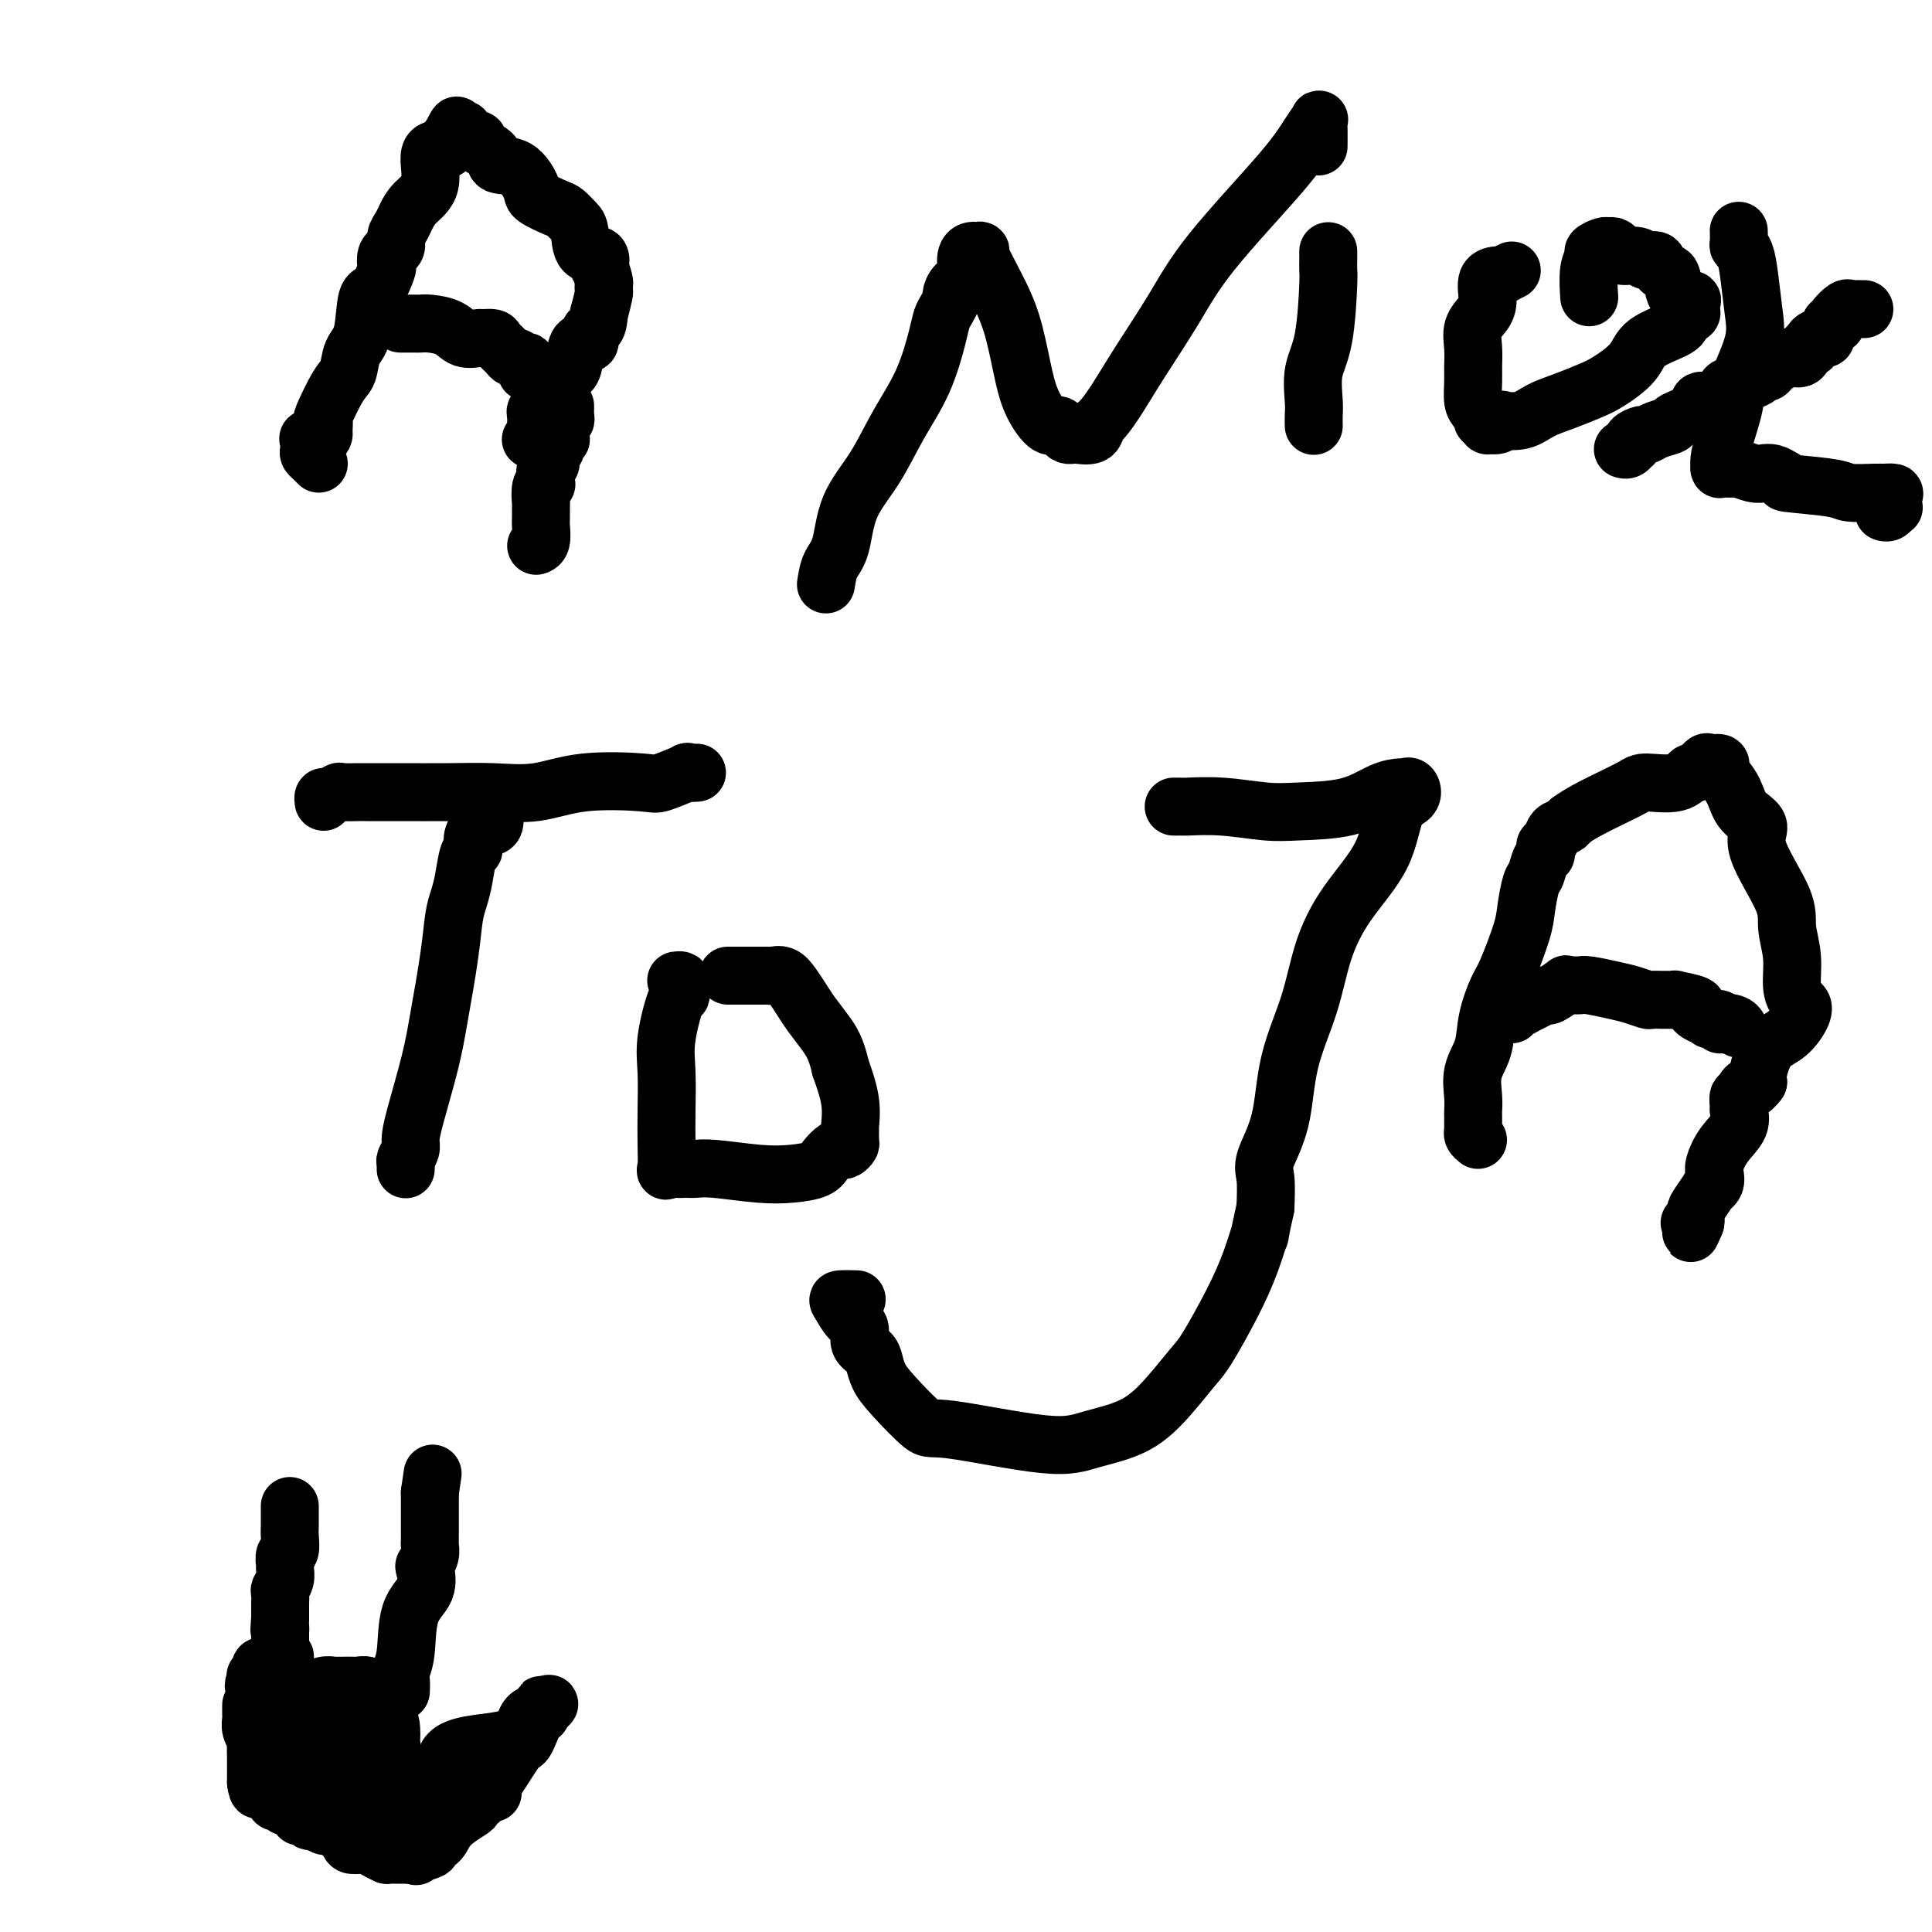 <svg viewBox='0 0 400 400' version='1.1' xmlns='http://www.w3.org/2000/svg' xmlns:xlink='http://www.w3.org/1999/xlink'><g fill='none' stroke='#000000' stroke-width='12' stroke-linecap='round' stroke-linejoin='round'><path d='M66,96c-0.310,-0.324 -0.621,-0.647 -1,-1c-0.379,-0.353 -0.827,-0.735 -1,-1c-0.173,-0.265 -0.071,-0.414 0,-1c0.071,-0.586 0.110,-1.609 0,-2c-0.110,-0.391 -0.368,-0.151 0,0c0.368,0.151 1.364,0.214 2,0c0.636,-0.214 0.912,-0.705 1,-1c0.088,-0.295 -0.012,-0.395 0,-1c0.012,-0.605 0.135,-1.716 0,-2c-0.135,-0.284 -0.527,0.259 0,-1c0.527,-1.259 1.972,-4.321 3,-6c1.028,-1.679 1.640,-1.977 2,-3c0.360,-1.023 0.468,-2.772 1,-4c0.532,-1.228 1.488,-1.935 2,-4c0.512,-2.065 0.581,-5.488 1,-7c0.419,-1.512 1.187,-1.112 2,-2c0.813,-0.888 1.672,-3.063 2,-4c0.328,-0.937 0.126,-0.635 0,-1c-0.126,-0.365 -0.174,-1.396 0,-2c0.174,-0.604 0.571,-0.780 1,-1c0.429,-0.220 0.890,-0.485 1,-1c0.110,-0.515 -0.130,-1.282 0,-2c0.130,-0.718 0.632,-1.387 1,-2c0.368,-0.613 0.604,-1.170 1,-2c0.396,-0.830 0.951,-1.934 2,-3c1.049,-1.066 2.590,-2.095 3,-4c0.410,-1.905 -0.311,-4.687 0,-6c0.311,-1.313 1.656,-1.156 3,-1'/><path d='M92,31c4.554,-9.449 1.937,-3.070 1,-1c-0.937,2.070 -0.196,-0.167 0,-1c0.196,-0.833 -0.154,-0.261 0,0c0.154,0.261 0.811,0.212 1,0c0.189,-0.212 -0.090,-0.585 0,-1c0.090,-0.415 0.548,-0.871 1,-1c0.452,-0.129 0.896,0.070 1,0c0.104,-0.070 -0.133,-0.409 0,0c0.133,0.409 0.635,1.565 1,2c0.365,0.435 0.592,0.148 1,0c0.408,-0.148 0.997,-0.159 1,0c0.003,0.159 -0.580,0.487 0,1c0.580,0.513 2.324,1.211 3,2c0.676,0.789 0.286,1.668 1,2c0.714,0.332 2.533,0.115 4,1c1.467,0.885 2.582,2.871 3,4c0.418,1.129 0.140,1.402 1,2c0.860,0.598 2.858,1.520 4,2c1.142,0.480 1.427,0.519 2,1c0.573,0.481 1.432,1.405 2,2c0.568,0.595 0.845,0.860 1,2c0.155,1.140 0.189,3.153 1,4c0.811,0.847 2.399,0.527 3,1c0.601,0.473 0.213,1.738 0,2c-0.213,0.262 -0.253,-0.479 0,0c0.253,0.479 0.797,2.178 1,3c0.203,0.822 0.065,0.767 0,1c-0.065,0.233 -0.056,0.755 0,1c0.056,0.245 0.159,0.213 0,1c-0.159,0.787 -0.579,2.394 -1,4'/><path d='M124,65c-0.158,2.510 -0.553,2.786 -1,3c-0.447,0.214 -0.944,0.366 -1,1c-0.056,0.634 0.331,1.752 0,2c-0.331,0.248 -1.381,-0.372 -2,0c-0.619,0.372 -0.808,1.735 -1,3c-0.192,1.265 -0.389,2.432 -1,3c-0.611,0.568 -1.637,0.537 -2,1c-0.363,0.463 -0.063,1.419 0,2c0.063,0.581 -0.113,0.785 -1,1c-0.887,0.215 -2.486,0.439 -3,1c-0.514,0.561 0.059,1.460 0,2c-0.059,0.540 -0.748,0.722 -1,1c-0.252,0.278 -0.068,0.652 0,1c0.068,0.348 0.019,0.672 0,1c-0.019,0.328 -0.009,0.662 0,1c0.009,0.338 0.016,0.679 0,1c-0.016,0.321 -0.057,0.622 0,1c0.057,0.378 0.211,0.833 0,1c-0.211,0.167 -0.788,0.045 -1,0c-0.212,-0.045 -0.061,-0.013 0,0c0.061,0.013 0.030,0.006 0,0'/><path d='M117,84c0.008,0.346 0.016,0.691 0,1c-0.016,0.309 -0.056,0.581 0,1c0.056,0.419 0.207,0.986 0,1c-0.207,0.014 -0.772,-0.525 -1,0c-0.228,0.525 -0.118,2.114 0,3c0.118,0.886 0.243,1.068 0,1c-0.243,-0.068 -0.853,-0.385 -1,0c-0.147,0.385 0.171,1.474 0,2c-0.171,0.526 -0.829,0.491 -1,1c-0.171,0.509 0.147,1.563 0,2c-0.147,0.437 -0.757,0.259 -1,1c-0.243,0.741 -0.118,2.402 0,3c0.118,0.598 0.228,0.132 0,0c-0.228,-0.132 -0.793,0.071 -1,1c-0.207,0.929 -0.054,2.585 0,3c0.054,0.415 0.011,-0.411 0,0c-0.011,0.411 0.011,2.058 0,3c-0.011,0.942 -0.054,1.180 0,2c0.054,0.820 0.207,2.221 0,3c-0.207,0.779 -0.773,0.937 -1,1c-0.227,0.063 -0.113,0.032 0,0'/><path d='M83,67c-0.089,0.000 -0.179,0.000 0,0c0.179,-0.000 0.626,-0.001 1,0c0.374,0.001 0.673,0.002 1,0c0.327,-0.002 0.681,-0.007 1,0c0.319,0.007 0.604,0.026 1,0c0.396,-0.026 0.903,-0.098 2,0c1.097,0.098 2.784,0.365 4,1c1.216,0.635 1.960,1.636 3,2c1.040,0.364 2.377,0.090 3,0c0.623,-0.090 0.534,0.004 1,0c0.466,-0.004 1.487,-0.107 2,0c0.513,0.107 0.518,0.425 1,1c0.482,0.575 1.439,1.408 2,2c0.561,0.592 0.725,0.942 1,1c0.275,0.058 0.662,-0.178 1,0c0.338,0.178 0.626,0.769 1,1c0.374,0.231 0.832,0.100 1,0c0.168,-0.100 0.045,-0.171 0,0c-0.045,0.171 -0.012,0.585 0,1c0.012,0.415 0.003,0.833 0,1c-0.003,0.167 -0.002,0.084 0,0'/><path d='M171,121c0.225,-1.431 0.449,-2.862 1,-4c0.551,-1.138 1.428,-1.984 2,-4c0.572,-2.016 0.840,-5.204 2,-8c1.160,-2.796 3.214,-5.200 5,-8c1.786,-2.800 3.304,-5.996 5,-9c1.696,-3.004 3.569,-5.817 5,-9c1.431,-3.183 2.422,-6.736 3,-9c0.578,-2.264 0.745,-3.240 1,-4c0.255,-0.760 0.598,-1.305 1,-2c0.402,-0.695 0.864,-1.540 1,-2c0.136,-0.460 -0.053,-0.534 0,-1c0.053,-0.466 0.348,-1.326 1,-2c0.652,-0.674 1.660,-1.164 2,-2c0.340,-0.836 0.013,-2.018 0,-3c-0.013,-0.982 0.290,-1.765 1,-2c0.710,-0.235 1.829,0.078 2,0c0.171,-0.078 -0.604,-0.546 0,1c0.604,1.546 2.588,5.105 4,8c1.412,2.895 2.252,5.125 3,8c0.748,2.875 1.405,6.395 2,9c0.595,2.605 1.129,4.295 2,6c0.871,1.705 2.079,3.424 3,4c0.921,0.576 1.554,0.010 2,0c0.446,-0.010 0.704,0.535 1,1c0.296,0.465 0.629,0.851 1,1c0.371,0.149 0.780,0.060 1,0c0.220,-0.060 0.252,-0.093 1,0c0.748,0.093 2.214,0.312 3,0c0.786,-0.312 0.893,-1.156 1,-2'/><path d='M227,88c1.315,-1.099 2.602,-2.848 4,-5c1.398,-2.152 2.906,-4.708 5,-8c2.094,-3.292 4.775,-7.320 7,-11c2.225,-3.680 3.994,-7.012 8,-12c4.006,-4.988 10.250,-11.633 14,-16c3.750,-4.367 5.005,-6.455 6,-8c0.995,-1.545 1.731,-2.547 2,-3c0.269,-0.453 0.072,-0.359 0,0c-0.072,0.359 -0.019,0.981 0,2c0.019,1.019 0.006,2.434 0,3c-0.006,0.566 -0.003,0.283 0,0'/><path d='M275,52c-0.001,0.902 -0.002,1.805 0,2c0.002,0.195 0.007,-0.316 0,0c-0.007,0.316 -0.026,1.460 0,2c0.026,0.540 0.098,0.476 0,3c-0.098,2.524 -0.366,7.636 -1,11c-0.634,3.364 -1.634,4.979 -2,7c-0.366,2.021 -0.098,4.449 0,6c0.098,1.551 0.026,2.225 0,3c-0.026,0.775 -0.008,1.650 0,2c0.008,0.350 0.004,0.175 0,0'/><path d='M313,56c-0.836,0.423 -1.672,0.845 -2,1c-0.328,0.155 -0.148,0.042 0,0c0.148,-0.042 0.264,-0.013 0,0c-0.264,0.013 -0.910,0.009 -1,0c-0.090,-0.009 0.375,-0.022 0,0c-0.375,0.022 -1.589,0.080 -2,1c-0.411,0.920 -0.019,2.701 0,4c0.019,1.299 -0.334,2.117 -1,3c-0.666,0.883 -1.643,1.830 -2,3c-0.357,1.170 -0.093,2.564 0,4c0.093,1.436 0.015,2.914 0,4c-0.015,1.086 0.033,1.778 0,3c-0.033,1.222 -0.148,2.972 0,4c0.148,1.028 0.560,1.333 1,2c0.440,0.667 0.909,1.696 1,2c0.091,0.304 -0.195,-0.118 0,0c0.195,0.118 0.872,0.777 1,1c0.128,0.223 -0.293,0.009 0,0c0.293,-0.009 1.301,0.188 2,0c0.699,-0.188 1.088,-0.760 1,-1c-0.088,-0.240 -0.652,-0.148 0,0c0.652,0.148 2.521,0.351 4,0c1.479,-0.351 2.568,-1.254 4,-2c1.432,-0.746 3.209,-1.333 5,-2c1.791,-0.667 3.598,-1.414 5,-2c1.402,-0.586 2.401,-1.011 4,-2c1.599,-0.989 3.800,-2.544 5,-4c1.200,-1.456 1.400,-2.815 3,-4c1.600,-1.185 4.600,-2.196 6,-3c1.400,-0.804 1.200,-1.402 1,-2'/><path d='M348,66c2.786,-2.133 2.251,-0.964 2,-1c-0.251,-0.036 -0.218,-1.275 0,-2c0.218,-0.725 0.620,-0.934 0,-1c-0.620,-0.066 -2.264,0.012 -3,-1c-0.736,-1.012 -0.566,-3.112 -1,-4c-0.434,-0.888 -1.472,-0.563 -2,-1c-0.528,-0.437 -0.547,-1.637 -1,-2c-0.453,-0.363 -1.340,0.109 -2,0c-0.660,-0.109 -1.094,-0.800 -2,-1c-0.906,-0.200 -2.283,0.089 -3,0c-0.717,-0.089 -0.774,-0.557 -1,-1c-0.226,-0.443 -0.620,-0.863 -1,-1c-0.380,-0.137 -0.747,0.008 -1,0c-0.253,-0.008 -0.394,-0.169 -1,0c-0.606,0.169 -1.679,0.670 -2,1c-0.321,0.330 0.110,0.491 0,1c-0.110,0.509 -0.760,1.368 -1,3c-0.240,1.632 -0.068,4.038 0,5c0.068,0.962 0.034,0.481 0,0'/><path d='M360,48c-0.006,-0.199 -0.013,-0.399 0,0c0.013,0.399 0.045,1.396 0,2c-0.045,0.604 -0.167,0.815 0,1c0.167,0.185 0.622,0.346 1,1c0.378,0.654 0.677,1.802 1,4c0.323,2.198 0.668,5.445 1,8c0.332,2.555 0.649,4.417 0,7c-0.649,2.583 -2.265,5.887 -3,8c-0.735,2.113 -0.589,3.035 -1,5c-0.411,1.965 -1.379,4.971 -2,7c-0.621,2.029 -0.897,3.079 -1,4c-0.103,0.921 -0.035,1.711 0,2c0.035,0.289 0.035,0.076 0,0c-0.035,-0.076 -0.105,-0.017 0,0c0.105,0.017 0.384,-0.009 1,0c0.616,0.009 1.568,0.054 2,0c0.432,-0.054 0.342,-0.208 1,0c0.658,0.208 2.063,0.777 3,1c0.937,0.223 1.406,0.098 2,0c0.594,-0.098 1.313,-0.171 2,0c0.687,0.171 1.344,0.585 2,1'/><path d='M369,99c1.736,0.801 -0.423,0.803 1,1c1.423,0.197 6.427,0.588 9,1c2.573,0.412 2.714,0.844 4,1c1.286,0.156 3.717,0.036 5,0c1.283,-0.036 1.416,0.014 2,0c0.584,-0.014 1.618,-0.091 2,0c0.382,0.091 0.113,0.350 0,1c-0.113,0.650 -0.069,1.691 0,2c0.069,0.309 0.163,-0.113 0,0c-0.163,0.113 -0.582,0.761 -1,1c-0.418,0.239 -0.834,0.068 -1,0c-0.166,-0.068 -0.083,-0.034 0,0'/><path d='M386,64c-0.336,0.004 -0.672,0.008 -1,0c-0.328,-0.008 -0.649,-0.026 -1,0c-0.351,0.026 -0.734,0.098 -1,0c-0.266,-0.098 -0.415,-0.367 -1,0c-0.585,0.367 -1.606,1.369 -2,2c-0.394,0.631 -0.162,0.890 0,1c0.162,0.110 0.255,0.072 0,0c-0.255,-0.072 -0.856,-0.177 -1,0c-0.144,0.177 0.169,0.635 0,1c-0.169,0.365 -0.820,0.636 -1,1c-0.180,0.364 0.110,0.820 0,1c-0.110,0.180 -0.621,0.085 -1,0c-0.379,-0.085 -0.625,-0.159 -1,0c-0.375,0.159 -0.877,0.550 -1,1c-0.123,0.450 0.135,0.958 0,1c-0.135,0.042 -0.663,-0.381 -1,0c-0.337,0.381 -0.482,1.566 -1,2c-0.518,0.434 -1.409,0.117 -2,0c-0.591,-0.117 -0.883,-0.033 -1,0c-0.117,0.033 -0.058,0.017 0,0'/><path d='M370,74c-2.875,1.806 -2.063,1.320 -2,1c0.063,-0.320 -0.623,-0.475 -1,0c-0.377,0.475 -0.446,1.580 -1,2c-0.554,0.420 -1.592,0.155 -2,0c-0.408,-0.155 -0.184,-0.199 0,0c0.184,0.199 0.330,0.641 0,1c-0.330,0.359 -1.135,0.634 -2,1c-0.865,0.366 -1.792,0.824 -2,1c-0.208,0.176 0.301,0.070 0,0c-0.301,-0.070 -1.411,-0.104 -2,0c-0.589,0.104 -0.656,0.346 -1,1c-0.344,0.654 -0.965,1.719 -2,2c-1.035,0.281 -2.483,-0.223 -3,0c-0.517,0.223 -0.103,1.174 -1,2c-0.897,0.826 -3.104,1.527 -4,2c-0.896,0.473 -0.482,0.718 -1,1c-0.518,0.282 -1.967,0.601 -3,1c-1.033,0.399 -1.649,0.876 -2,1c-0.351,0.124 -0.437,-0.107 -1,0c-0.563,0.107 -1.605,0.550 -2,1c-0.395,0.450 -0.145,0.905 0,1c0.145,0.095 0.183,-0.170 0,0c-0.183,0.170 -0.588,0.777 -1,1c-0.412,0.223 -0.832,0.064 -1,0c-0.168,-0.064 -0.084,-0.032 0,0'/><path d='M102,168c0.348,1.255 0.696,2.511 0,3c-0.696,0.489 -2.434,0.212 -3,0c-0.566,-0.212 0.042,-0.358 0,0c-0.042,0.358 -0.732,1.222 -1,2c-0.268,0.778 -0.113,1.471 0,2c0.113,0.529 0.185,0.894 0,1c-0.185,0.106 -0.626,-0.046 -1,1c-0.374,1.046 -0.681,3.291 -1,5c-0.319,1.709 -0.651,2.881 -1,4c-0.349,1.119 -0.717,2.186 -1,4c-0.283,1.814 -0.483,4.377 -1,8c-0.517,3.623 -1.353,8.307 -2,12c-0.647,3.693 -1.105,6.394 -2,10c-0.895,3.606 -2.226,8.118 -3,11c-0.774,2.882 -0.992,4.135 -1,5c-0.008,0.865 0.194,1.342 0,2c-0.194,0.658 -0.784,1.497 -1,2c-0.216,0.503 -0.058,0.671 0,1c0.058,0.329 0.016,0.819 0,1c-0.016,0.181 -0.004,0.052 0,0c0.004,-0.052 0.002,-0.026 0,0'/><path d='M67,166c-0.055,-0.453 -0.109,-0.906 0,-1c0.109,-0.094 0.382,0.171 1,0c0.618,-0.171 1.581,-0.778 2,-1c0.419,-0.222 0.293,-0.059 1,0c0.707,0.059 2.247,0.015 3,0c0.753,-0.015 0.719,-0.002 2,0c1.281,0.002 3.879,-0.007 7,0c3.121,0.007 6.766,0.029 10,0c3.234,-0.029 6.056,-0.111 9,0c2.944,0.111 6.010,0.414 9,0c2.990,-0.414 5.906,-1.547 10,-2c4.094,-0.453 9.367,-0.226 12,0c2.633,0.226 2.625,0.453 4,0c1.375,-0.453 4.131,-1.585 5,-2c0.869,-0.415 -0.151,-0.112 0,0c0.151,0.112 1.472,0.032 2,0c0.528,-0.032 0.264,-0.016 0,0'/><path d='M140,203c0.426,-0.046 0.853,-0.093 1,0c0.147,0.093 0.015,0.324 0,1c-0.015,0.676 0.087,1.795 0,2c-0.087,0.205 -0.363,-0.506 -1,1c-0.637,1.506 -1.634,5.228 -2,8c-0.366,2.772 -0.100,4.596 0,7c0.100,2.404 0.033,5.390 0,8c-0.033,2.610 -0.031,4.843 0,7c0.031,2.157 0.091,4.239 0,5c-0.091,0.761 -0.332,0.203 0,0c0.332,-0.203 1.238,-0.051 2,0c0.762,0.051 1.381,0.000 2,0c0.619,-0.000 1.237,0.050 2,0c0.763,-0.050 1.671,-0.201 4,0c2.329,0.201 6.081,0.754 9,1c2.919,0.246 5.006,0.185 7,0c1.994,-0.185 3.896,-0.494 5,-1c1.104,-0.506 1.410,-1.211 2,-2c0.590,-0.789 1.465,-1.663 2,-2c0.535,-0.337 0.732,-0.136 1,0c0.268,0.136 0.607,0.208 1,0c0.393,-0.208 0.839,-0.696 1,-1c0.161,-0.304 0.038,-0.424 0,-1c-0.038,-0.576 0.011,-1.608 0,-2c-0.011,-0.392 -0.080,-0.144 0,-1c0.080,-0.856 0.309,-2.816 0,-5c-0.309,-2.184 -1.154,-4.592 -2,-7'/><path d='M174,221c-0.832,-3.856 -1.913,-5.496 -3,-7c-1.087,-1.504 -2.179,-2.872 -3,-4c-0.821,-1.128 -1.372,-2.015 -2,-3c-0.628,-0.985 -1.333,-2.068 -2,-3c-0.667,-0.932 -1.297,-1.714 -2,-2c-0.703,-0.286 -1.480,-0.077 -2,0c-0.520,0.077 -0.785,0.021 -1,0c-0.215,-0.021 -0.380,-0.006 -1,0c-0.620,0.006 -1.694,0.001 -2,0c-0.306,-0.001 0.155,-0.000 0,0c-0.155,0.000 -0.926,0.000 -2,0c-1.074,-0.000 -2.450,-0.000 -3,0c-0.550,0.000 -0.275,0.000 0,0'/><path d='M243,167c0.456,-0.001 0.911,-0.001 1,0c0.089,0.001 -0.189,0.004 0,0c0.189,-0.004 0.846,-0.015 1,0c0.154,0.015 -0.194,0.056 1,0c1.194,-0.056 3.928,-0.207 7,0c3.072,0.207 6.480,0.773 9,1c2.520,0.227 4.153,0.114 7,0c2.847,-0.114 6.910,-0.228 10,-1c3.090,-0.772 5.209,-2.200 7,-3c1.791,-0.800 3.255,-0.970 4,-1c0.745,-0.030 0.772,0.081 1,0c0.228,-0.081 0.656,-0.353 1,0c0.344,0.353 0.605,1.332 0,2c-0.605,0.668 -2.075,1.027 -3,3c-0.925,1.973 -1.305,5.561 -3,9c-1.695,3.439 -4.704,6.727 -7,10c-2.296,3.273 -3.881,6.529 -5,10c-1.119,3.471 -1.774,7.157 -3,11c-1.226,3.843 -3.022,7.842 -4,12c-0.978,4.158 -1.138,8.475 -2,12c-0.862,3.525 -2.424,6.257 -3,8c-0.576,1.743 -0.164,2.498 0,4c0.164,1.502 0.082,3.751 0,6'/><path d='M262,250c-2.007,9.078 -1.025,5.272 -1,5c0.025,-0.272 -0.907,2.988 -2,6c-1.093,3.012 -2.346,5.776 -4,9c-1.654,3.224 -3.708,6.908 -5,9c-1.292,2.092 -1.823,2.592 -3,4c-1.177,1.408 -3.002,3.725 -5,6c-1.998,2.275 -4.170,4.510 -7,6c-2.830,1.490 -6.319,2.236 -9,3c-2.681,0.764 -4.553,1.545 -10,1c-5.447,-0.545 -14.468,-2.415 -19,-3c-4.532,-0.585 -4.575,0.114 -6,-1c-1.425,-1.114 -4.232,-4.040 -6,-6c-1.768,-1.960 -2.497,-2.952 -3,-4c-0.503,-1.048 -0.782,-2.152 -1,-3c-0.218,-0.848 -0.377,-1.439 -1,-2c-0.623,-0.561 -1.711,-1.093 -2,-2c-0.289,-0.907 0.221,-2.191 0,-3c-0.221,-0.809 -1.172,-1.145 -2,-2c-0.828,-0.855 -1.531,-2.229 -2,-3c-0.469,-0.771 -0.703,-0.938 0,-1c0.703,-0.062 2.344,-0.018 3,0c0.656,0.018 0.328,0.009 0,0'/><path d='M306,236c-0.423,-0.344 -0.845,-0.688 -1,-1c-0.155,-0.312 -0.042,-0.593 0,-1c0.042,-0.407 0.012,-0.939 0,-1c-0.012,-0.061 -0.005,0.351 0,0c0.005,-0.351 0.008,-1.463 0,-2c-0.008,-0.537 -0.028,-0.497 0,-1c0.028,-0.503 0.105,-1.549 0,-3c-0.105,-1.451 -0.391,-3.307 0,-5c0.391,-1.693 1.460,-3.222 2,-5c0.540,-1.778 0.550,-3.803 1,-6c0.450,-2.197 1.339,-4.564 2,-6c0.661,-1.436 1.094,-1.941 2,-4c0.906,-2.059 2.284,-5.673 3,-8c0.716,-2.327 0.770,-3.369 1,-5c0.230,-1.631 0.636,-3.851 1,-5c0.364,-1.149 0.685,-1.225 1,-2c0.315,-0.775 0.624,-2.248 1,-3c0.376,-0.752 0.821,-0.783 1,-1c0.179,-0.217 0.093,-0.622 0,-1c-0.093,-0.378 -0.193,-0.731 0,-1c0.193,-0.269 0.681,-0.453 1,-1c0.319,-0.547 0.471,-1.455 1,-2c0.529,-0.545 1.437,-0.727 2,-1c0.563,-0.273 0.782,-0.636 1,-1'/><path d='M325,170c2.021,-1.516 4.573,-2.807 7,-4c2.427,-1.193 4.729,-2.290 6,-3c1.271,-0.710 1.510,-1.035 3,-1c1.490,0.035 4.229,0.430 6,0c1.771,-0.430 2.573,-1.685 3,-2c0.427,-0.315 0.479,0.311 1,0c0.521,-0.311 1.512,-1.558 2,-2c0.488,-0.442 0.473,-0.078 1,0c0.527,0.078 1.598,-0.129 2,0c0.402,0.129 0.136,0.594 0,1c-0.136,0.406 -0.143,0.755 0,1c0.143,0.245 0.436,0.387 1,1c0.564,0.613 1.399,1.696 2,3c0.601,1.304 0.969,2.829 2,4c1.031,1.171 2.725,1.988 3,3c0.275,1.012 -0.869,2.221 0,5c0.869,2.779 3.753,7.130 5,10c1.247,2.870 0.859,4.260 1,6c0.141,1.740 0.810,3.829 1,6c0.190,2.171 -0.101,4.423 0,6c0.101,1.577 0.592,2.478 1,3c0.408,0.522 0.733,0.665 1,1c0.267,0.335 0.478,0.863 0,2c-0.478,1.137 -1.644,2.882 -3,4c-1.356,1.118 -2.904,1.609 -4,3c-1.096,1.391 -1.742,3.683 -2,5c-0.258,1.317 -0.129,1.658 0,2'/><path d='M364,224c-1.780,2.350 -1.731,1.225 -2,1c-0.269,-0.225 -0.857,0.449 -1,1c-0.143,0.551 0.160,0.979 0,1c-0.160,0.021 -0.784,-0.365 -1,0c-0.216,0.365 -0.023,1.481 0,2c0.023,0.519 -0.124,0.443 0,1c0.124,0.557 0.518,1.749 0,3c-0.518,1.251 -1.947,2.560 -3,4c-1.053,1.440 -1.730,3.010 -2,4c-0.270,0.990 -0.131,1.399 0,2c0.131,0.601 0.256,1.392 0,2c-0.256,0.608 -0.892,1.032 -1,1c-0.108,-0.032 0.311,-0.520 0,0c-0.311,0.520 -1.351,2.046 -2,3c-0.649,0.954 -0.905,1.334 -1,2c-0.095,0.666 -0.027,1.619 0,2c0.027,0.381 0.014,0.191 0,0'/><path d='M351,253c-1.952,4.488 -0.333,1.208 0,0c0.333,-1.208 -0.619,-0.345 -1,0c-0.381,0.345 -0.190,0.173 0,0'/><path d='M313,210c-0.065,-0.447 -0.129,-0.895 0,-1c0.129,-0.105 0.452,0.131 1,0c0.548,-0.131 1.321,-0.631 2,-1c0.679,-0.369 1.263,-0.607 2,-1c0.737,-0.393 1.625,-0.943 2,-1c0.375,-0.057 0.237,0.377 1,0c0.763,-0.377 2.428,-1.566 3,-2c0.572,-0.434 0.050,-0.113 0,0c-0.050,0.113 0.373,0.019 1,0c0.627,-0.019 1.457,0.037 2,0c0.543,-0.037 0.799,-0.168 2,0c1.201,0.168 3.348,0.633 5,1c1.652,0.367 2.808,0.634 4,1c1.192,0.366 2.419,0.830 3,1c0.581,0.170 0.516,0.045 1,0c0.484,-0.045 1.518,-0.009 2,0c0.482,0.009 0.412,-0.009 1,0c0.588,0.009 1.833,0.044 2,0c0.167,-0.044 -0.746,-0.166 0,0c0.746,0.166 3.150,0.619 4,1c0.850,0.381 0.144,0.690 0,1c-0.144,0.310 0.272,0.623 1,1c0.728,0.377 1.767,0.819 2,1c0.233,0.181 -0.340,0.100 0,0c0.340,-0.100 1.591,-0.219 2,0c0.409,0.219 -0.026,0.777 0,1c0.026,0.223 0.513,0.112 1,0'/><path d='M357,212c4.823,1.254 1.880,0.388 1,0c-0.880,-0.388 0.301,-0.297 1,0c0.699,0.297 0.914,0.799 1,1c0.086,0.201 0.043,0.100 0,0'/><path d='M60,312c0.001,-0.176 0.001,-0.352 0,0c-0.001,0.352 -0.004,1.231 0,2c0.004,0.769 0.015,1.428 0,2c-0.015,0.572 -0.057,1.055 0,2c0.057,0.945 0.212,2.350 0,3c-0.212,0.650 -0.793,0.545 -1,1c-0.207,0.455 -0.041,1.468 0,2c0.041,0.532 -0.041,0.581 0,1c0.041,0.419 0.207,1.208 0,2c-0.207,0.792 -0.788,1.588 -1,2c-0.212,0.412 -0.057,0.440 0,1c0.057,0.560 0.015,1.652 0,2c-0.015,0.348 -0.004,-0.048 0,0c0.004,0.048 0.001,0.539 0,1c-0.001,0.461 -0.000,0.893 0,1c0.000,0.107 0.000,-0.112 0,0c-0.000,0.112 -0.000,0.556 0,1'/><path d='M58,335c-0.309,3.944 -0.083,2.304 0,2c0.083,-0.304 0.022,0.728 0,1c-0.022,0.272 -0.006,-0.214 0,0c0.006,0.214 0.002,1.130 0,2c-0.002,0.870 -0.000,1.696 0,2c0.000,0.304 0.000,0.087 0,0c-0.000,-0.087 -0.000,-0.043 0,0'/><path d='M59,343c-0.411,-0.083 -0.822,-0.167 -1,0c-0.178,0.167 -0.124,0.583 0,1c0.124,0.417 0.317,0.834 0,1c-0.317,0.166 -1.143,0.082 -2,0c-0.857,-0.082 -1.746,-0.163 -2,0c-0.254,0.163 0.128,0.569 0,1c-0.128,0.431 -0.765,0.885 -1,1c-0.235,0.115 -0.067,-0.110 0,0c0.067,0.110 0.034,0.555 0,1'/><path d='M53,348c-0.928,1.118 -0.249,1.413 0,2c0.249,0.587 0.067,1.466 0,2c-0.067,0.534 -0.018,0.724 0,1c0.018,0.276 0.005,0.637 0,1c-0.005,0.363 -0.002,0.727 0,1c0.002,0.273 0.002,0.456 0,1c-0.002,0.544 -0.007,1.450 0,2c0.007,0.550 0.025,0.743 0,1c-0.025,0.257 -0.094,0.579 0,1c0.094,0.421 0.353,0.941 1,1c0.647,0.059 1.684,-0.344 2,0c0.316,0.344 -0.089,1.436 0,2c0.089,0.564 0.673,0.600 1,1c0.327,0.400 0.399,1.164 1,2c0.601,0.836 1.733,1.743 2,2c0.267,0.257 -0.332,-0.138 0,0c0.332,0.138 1.593,0.808 2,1c0.407,0.192 -0.042,-0.093 0,0c0.042,0.093 0.573,0.564 1,1c0.427,0.436 0.748,0.839 1,1c0.252,0.161 0.435,0.082 1,0c0.565,-0.082 1.513,-0.165 2,0c0.487,0.165 0.512,0.580 1,1c0.488,0.420 1.440,0.844 2,1c0.560,0.156 0.728,0.042 1,0c0.272,-0.042 0.649,-0.012 1,0c0.351,0.012 0.675,0.006 1,0'/><path d='M73,373c1.653,0.465 0.785,0.128 1,0c0.215,-0.128 1.512,-0.048 2,0c0.488,0.048 0.167,0.063 0,0c-0.167,-0.063 -0.181,-0.206 0,-1c0.181,-0.794 0.556,-2.240 1,-3c0.444,-0.760 0.955,-0.834 1,-1c0.045,-0.166 -0.376,-0.426 0,-1c0.376,-0.574 1.551,-1.463 2,-2c0.449,-0.537 0.173,-0.720 0,-1c-0.173,-0.280 -0.242,-0.655 0,-1c0.242,-0.345 0.796,-0.661 1,-1c0.204,-0.339 0.058,-0.703 0,-1c-0.058,-0.297 -0.028,-0.528 0,-1c0.028,-0.472 0.053,-1.184 0,-2c-0.053,-0.816 -0.184,-1.735 -1,-3c-0.816,-1.265 -2.317,-2.875 -3,-4c-0.683,-1.125 -0.546,-1.766 -1,-2c-0.454,-0.234 -1.498,-0.063 -2,0c-0.502,0.063 -0.463,0.017 -1,0c-0.537,-0.017 -1.652,-0.006 -2,0c-0.348,0.006 0.069,0.005 0,0c-0.069,-0.005 -0.624,-0.015 -1,0c-0.376,0.015 -0.573,0.056 -1,0c-0.427,-0.056 -1.083,-0.207 -2,0c-0.917,0.207 -2.094,0.774 -3,1c-0.906,0.226 -1.542,0.112 -2,0c-0.458,-0.112 -0.739,-0.223 -1,0c-0.261,0.223 -0.503,0.778 -1,1c-0.497,0.222 -1.248,0.111 -2,0'/><path d='M58,351c-2.010,0.309 0.964,0.082 2,0c1.036,-0.082 0.133,-0.020 0,0c-0.133,0.020 0.503,-0.001 1,0c0.497,0.001 0.855,0.024 1,1c0.145,0.976 0.076,2.906 1,4c0.924,1.094 2.840,1.351 4,2c1.160,0.649 1.563,1.691 2,2c0.437,0.309 0.909,-0.114 1,0c0.091,0.114 -0.199,0.765 0,1c0.199,0.235 0.889,0.053 1,0c0.111,-0.053 -0.355,0.024 0,0c0.355,-0.024 1.530,-0.150 2,0c0.470,0.150 0.235,0.575 0,1'/><path d='M73,362c2.368,1.699 0.790,0.445 0,0c-0.790,-0.445 -0.790,-0.081 -1,0c-0.210,0.081 -0.631,-0.122 -1,0c-0.369,0.122 -0.687,0.569 -1,1c-0.313,0.431 -0.623,0.847 -1,1c-0.377,0.153 -0.822,0.044 -1,0c-0.178,-0.044 -0.089,-0.022 0,0'/><path d='M83,350c-0.008,0.183 -0.015,0.366 0,0c0.015,-0.366 0.054,-1.283 0,-2c-0.054,-0.717 -0.200,-1.236 0,-2c0.200,-0.764 0.746,-1.772 1,-4c0.254,-2.228 0.215,-5.674 1,-8c0.785,-2.326 2.392,-3.530 3,-5c0.608,-1.470 0.215,-3.206 0,-4c-0.215,-0.794 -0.254,-0.645 0,-1c0.254,-0.355 0.800,-1.213 1,-2c0.200,-0.787 0.054,-1.503 0,-2c-0.054,-0.497 -0.014,-0.776 0,-1c0.014,-0.224 0.004,-0.392 0,-1c-0.004,-0.608 -0.001,-1.654 0,-2c0.001,-0.346 0.000,0.010 0,0c-0.000,-0.010 -0.000,-0.387 0,-1c0.000,-0.613 0.000,-1.463 0,-2c-0.000,-0.537 -0.000,-0.760 0,-1c0.000,-0.240 0.000,-0.497 0,-1c-0.000,-0.503 -0.000,-1.251 0,-2'/><path d='M89,309c1.000,-6.833 0.500,-3.417 0,0'/><path d='M83,374c-0.114,-0.032 -0.227,-0.065 0,0c0.227,0.065 0.796,0.227 1,0c0.204,-0.227 0.044,-0.843 0,-1c-0.044,-0.157 0.027,0.143 0,0c-0.027,-0.143 -0.152,-0.731 0,-1c0.152,-0.269 0.580,-0.219 1,-1c0.420,-0.781 0.833,-2.394 2,-3c1.167,-0.606 3.090,-0.207 4,-1c0.910,-0.793 0.807,-2.779 2,-4c1.193,-1.221 3.682,-1.676 6,-2c2.318,-0.324 4.466,-0.518 6,-1c1.534,-0.482 2.453,-1.253 3,-2c0.547,-0.747 0.721,-1.471 1,-2c0.279,-0.529 0.663,-0.864 1,-1c0.337,-0.136 0.626,-0.072 1,0c0.374,0.072 0.832,0.153 1,0c0.168,-0.153 0.045,-0.541 0,-1c-0.045,-0.459 -0.013,-0.988 0,-1c0.013,-0.012 0.006,0.494 0,1'/><path d='M112,354c3.103,-1.747 1.362,-1.614 0,0c-1.362,1.614 -2.345,4.708 -3,6c-0.655,1.292 -0.983,0.780 -2,2c-1.017,1.220 -2.725,4.172 -4,6c-1.275,1.828 -2.119,2.532 -3,3c-0.881,0.468 -1.799,0.702 -2,1c-0.201,0.298 0.316,0.662 0,1c-0.316,0.338 -1.465,0.651 -2,1c-0.535,0.349 -0.458,0.735 -1,1c-0.542,0.265 -1.704,0.411 -2,1c-0.296,0.589 0.274,1.622 0,2c-0.274,0.378 -1.392,0.101 -2,0c-0.608,-0.101 -0.706,-0.027 -1,0c-0.294,0.027 -0.786,0.007 -1,0c-0.214,-0.007 -0.151,-0.002 0,0c0.151,0.002 0.391,0.001 0,0c-0.391,-0.001 -1.413,-0.000 -2,0c-0.587,0.000 -0.739,0.000 -1,0c-0.261,-0.000 -0.630,-0.000 -1,0'/><path d='M85,378c-1.481,0.064 -1.182,0.224 -1,0c0.182,-0.224 0.247,-0.833 0,-1c-0.247,-0.167 -0.805,0.109 -1,0c-0.195,-0.109 -0.028,-0.604 0,-1c0.028,-0.396 -0.083,-0.692 0,-1c0.083,-0.308 0.359,-0.626 0,-1c-0.359,-0.374 -1.352,-0.804 -2,-1c-0.648,-0.196 -0.951,-0.158 -1,0c-0.049,0.158 0.156,0.436 0,0c-0.156,-0.436 -0.672,-1.585 -1,-2c-0.328,-0.415 -0.469,-0.096 -1,0c-0.531,0.096 -1.451,-0.031 -2,0c-0.549,0.031 -0.725,0.218 -1,0c-0.275,-0.218 -0.647,-0.843 -1,-1c-0.353,-0.157 -0.688,0.154 -1,0c-0.312,-0.154 -0.602,-0.772 -1,-1c-0.398,-0.228 -0.902,-0.065 -1,0c-0.098,0.065 0.212,0.031 0,0c-0.212,-0.031 -0.946,-0.061 -1,0c-0.054,0.061 0.573,0.212 0,0c-0.573,-0.212 -2.347,-0.788 -3,-1c-0.653,-0.212 -0.187,-0.061 0,0c0.187,0.061 0.093,0.030 0,0'/><path d='M52,353c-0.008,0.777 -0.016,1.554 0,2c0.016,0.446 0.057,0.562 0,1c-0.057,0.438 -0.211,1.199 0,2c0.211,0.801 0.789,1.642 1,2c0.211,0.358 0.057,0.232 0,1c-0.057,0.768 -0.015,2.429 0,3c0.015,0.571 0.004,0.051 0,0c-0.004,-0.051 -0.001,0.368 0,1c0.001,0.632 0.000,1.478 0,2c-0.000,0.522 -0.000,0.721 0,1c0.000,0.279 0.000,0.640 0,1'/><path d='M53,369c0.332,2.638 0.663,1.232 1,1c0.337,-0.232 0.682,0.709 1,1c0.318,0.291 0.611,-0.067 1,0c0.389,0.067 0.874,0.558 1,1c0.126,0.442 -0.107,0.836 0,1c0.107,0.164 0.553,0.099 1,0c0.447,-0.099 0.894,-0.233 1,0c0.106,0.233 -0.130,0.833 0,1c0.130,0.167 0.626,-0.100 1,0c0.374,0.100 0.625,0.567 1,1c0.375,0.433 0.873,0.833 1,1c0.127,0.167 -0.117,0.101 0,0c0.117,-0.101 0.594,-0.238 1,0c0.406,0.238 0.741,0.850 1,1c0.259,0.150 0.441,-0.164 1,0c0.559,0.164 1.496,0.804 2,1c0.504,0.196 0.576,-0.053 1,0c0.424,0.053 1.201,0.409 2,1c0.799,0.591 1.619,1.416 2,2c0.381,0.584 0.322,0.927 1,1c0.678,0.073 2.094,-0.124 3,0c0.906,0.124 1.304,0.569 2,1c0.696,0.431 1.692,0.848 2,1c0.308,0.152 -0.072,0.041 0,0c0.072,-0.041 0.597,-0.011 1,0c0.403,0.011 0.685,0.003 1,0c0.315,-0.003 0.662,-0.001 1,0c0.338,0.001 0.668,0.000 1,0c0.332,-0.000 0.666,-0.000 1,0'/><path d='M85,384c2.058,0.508 0.701,0.278 1,0c0.299,-0.278 2.252,-0.605 3,-1c0.748,-0.395 0.291,-0.859 0,-1c-0.291,-0.141 -0.418,0.040 0,0c0.418,-0.040 1.379,-0.302 2,-1c0.621,-0.698 0.900,-1.832 2,-3c1.100,-1.168 3.019,-2.371 4,-3c0.981,-0.629 1.023,-0.683 1,-1c-0.023,-0.317 -0.111,-0.896 0,-1c0.111,-0.104 0.422,0.267 1,0c0.578,-0.267 1.423,-1.171 2,-2c0.577,-0.829 0.887,-1.583 1,-2c0.113,-0.417 0.031,-0.497 0,0c-0.031,0.497 -0.009,1.571 0,2c0.009,0.429 0.004,0.215 0,0'/></g>
</svg>